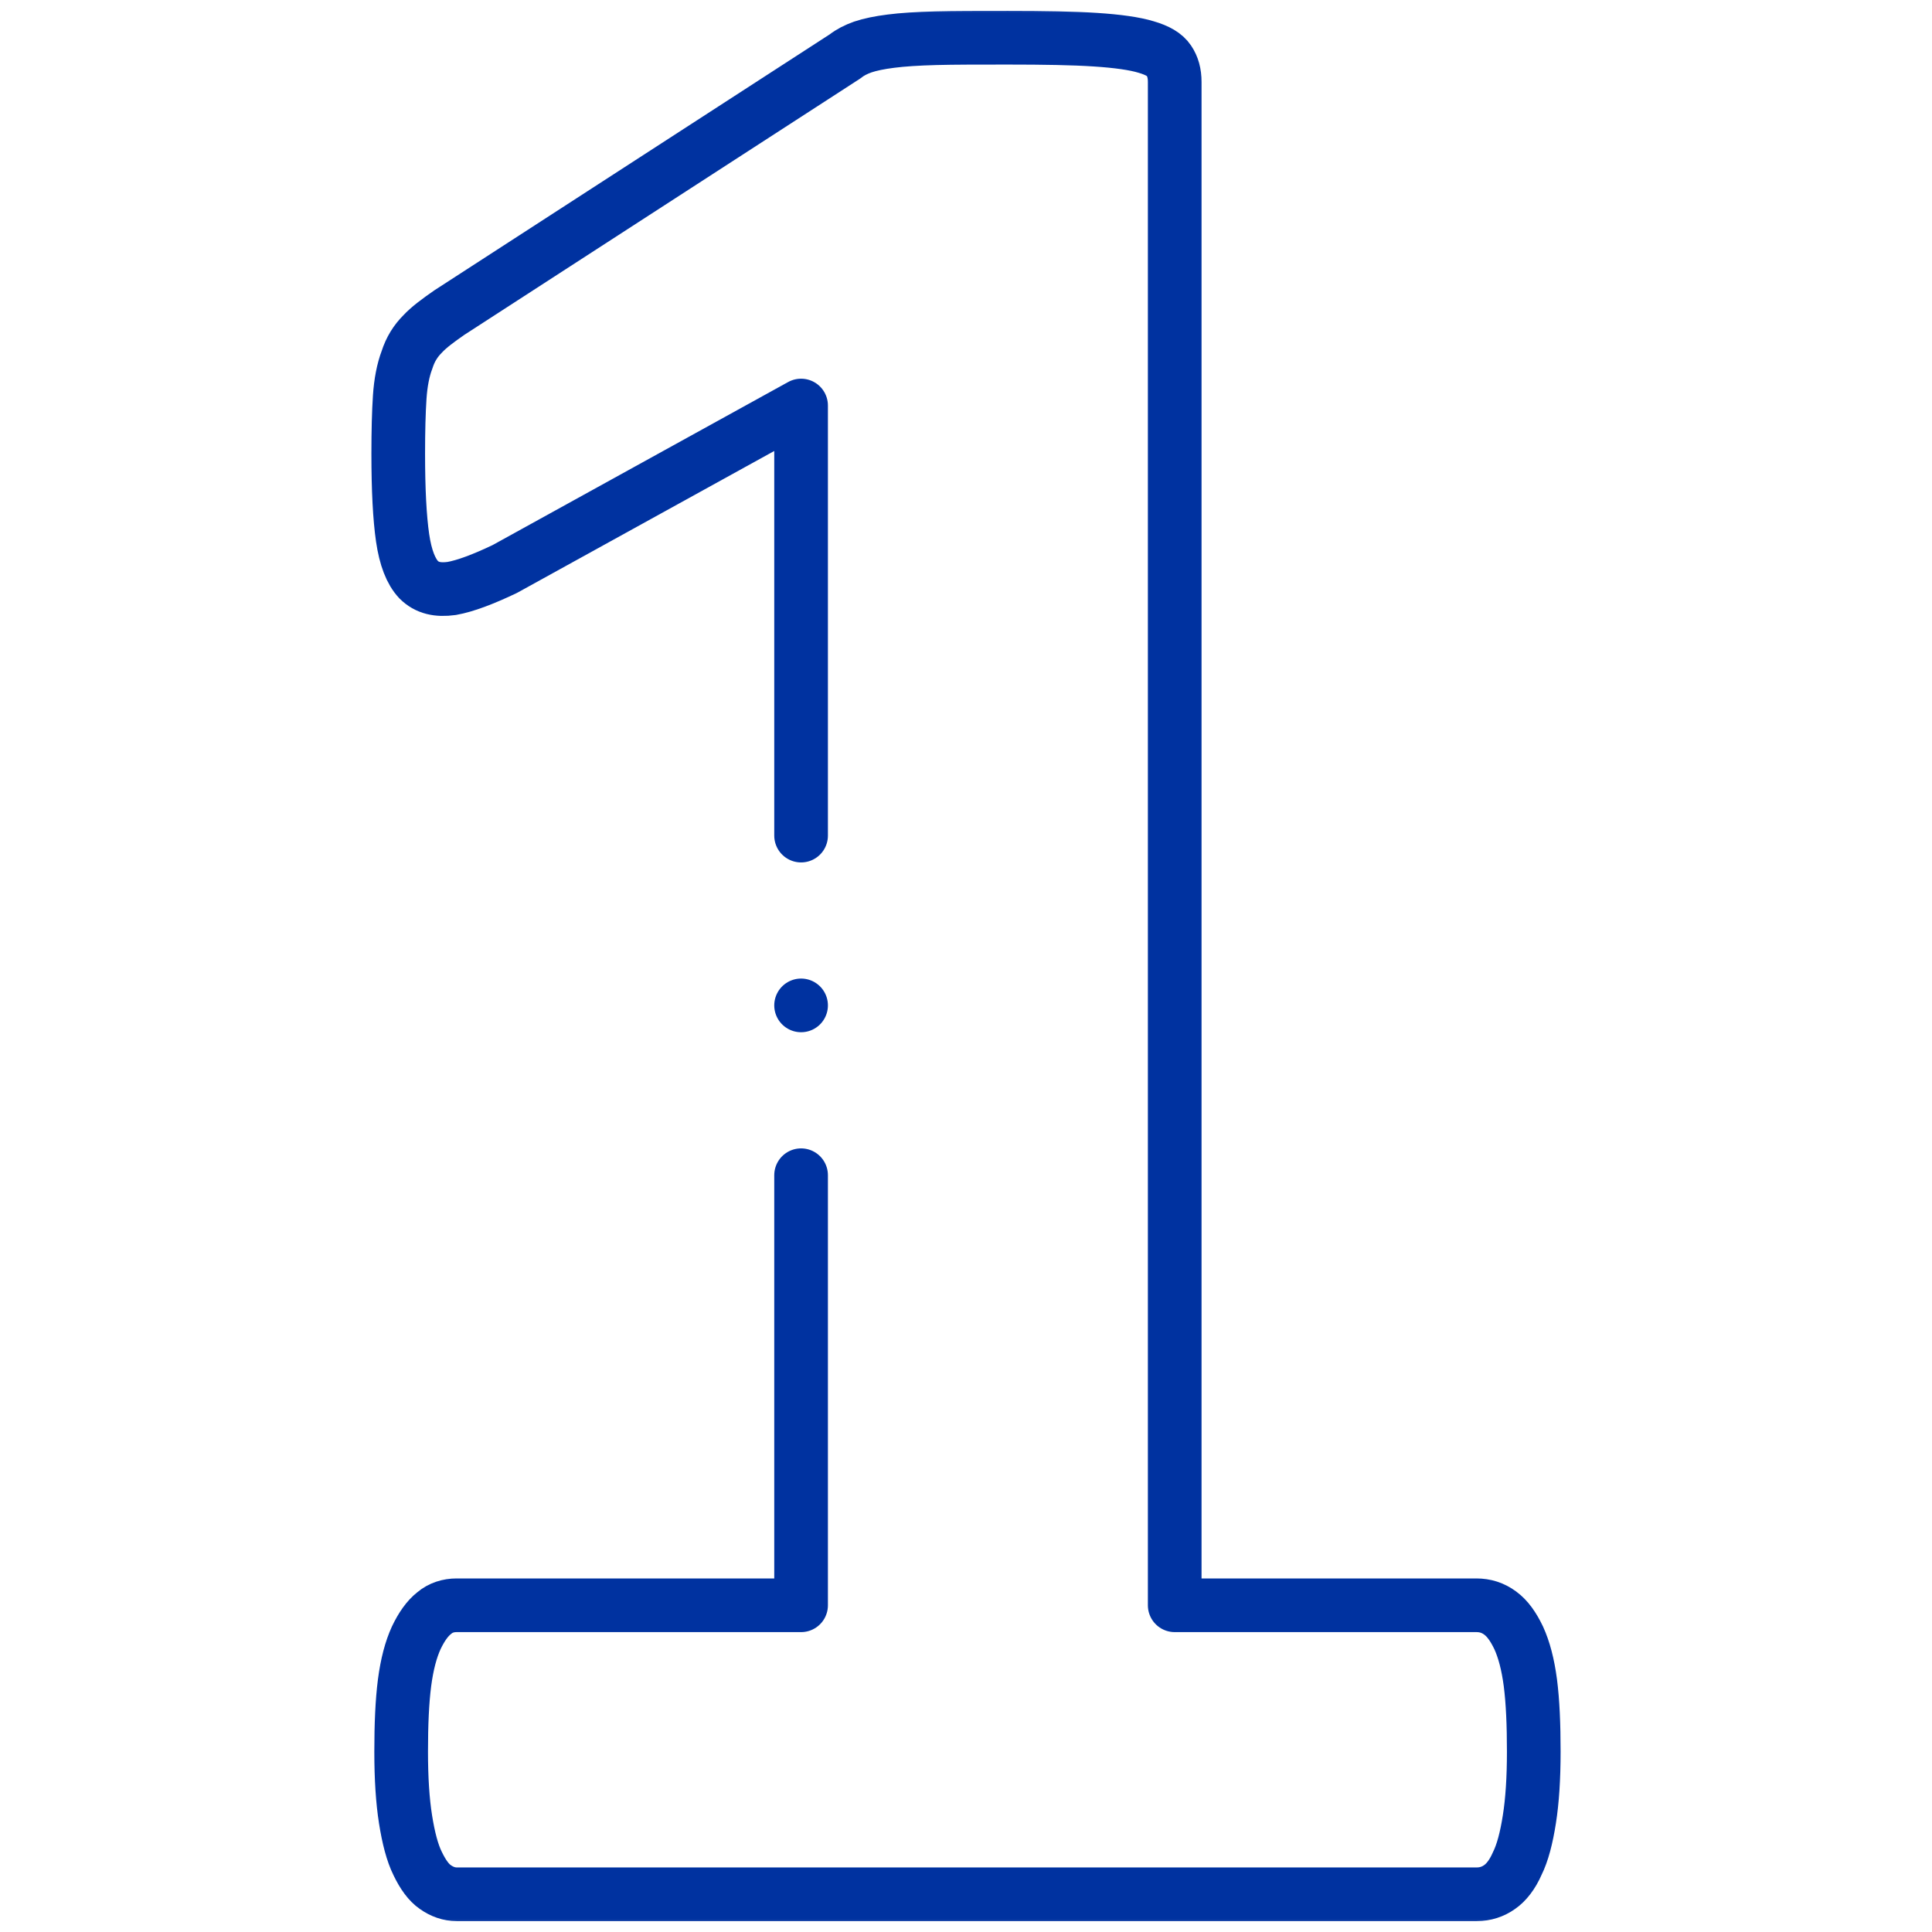 <svg width="72" height="72" viewBox="0 0 72 72" fill="none" xmlns="http://www.w3.org/2000/svg">
<mask id="mask0_539_3" style="mask-type:luminance" maskUnits="userSpaceOnUse" x="0" y="0" width="72" height="72">
<path d="M71 71V1H1V71H71Z" fill="white" stroke="white" stroke-width="2"/>
</mask>
<g mask="url(#mask0_539_3)">
<path d="M29.854 31.14L29.854 15.113L18.812 21.205C18.014 21.586 17.343 21.84 16.835 21.93C16.31 22.003 15.911 21.912 15.603 21.604C15.313 21.296 15.113 20.788 15.004 20.045C14.896 19.301 14.841 18.25 14.841 16.908C14.841 16.056 14.86 15.349 14.896 14.805C14.932 14.261 15.023 13.79 15.168 13.409C15.295 13.01 15.494 12.702 15.748 12.448C15.983 12.194 16.328 11.94 16.745 11.65L31.503 2.095C31.685 1.95 31.902 1.841 32.156 1.751C32.428 1.66 32.773 1.587 33.208 1.533C33.625 1.479 34.187 1.442 34.876 1.424C35.565 1.406 36.453 1.406 37.559 1.406C38.901 1.406 39.989 1.424 40.823 1.479C41.657 1.533 42.291 1.624 42.708 1.751C43.144 1.877 43.416 2.041 43.56 2.258C43.706 2.476 43.778 2.73 43.778 3.056V59.824H55.019C55.346 59.824 55.636 59.914 55.908 60.114C56.18 60.313 56.397 60.621 56.597 61.038C56.796 61.474 56.941 62.018 57.032 62.707C57.123 63.414 57.159 64.266 57.159 65.281C57.159 66.278 57.104 67.112 56.995 67.801C56.887 68.49 56.742 69.052 56.542 69.451C56.361 69.868 56.125 70.159 55.889 70.322C55.636 70.503 55.346 70.594 55.038 70.594H17.017C16.745 70.594 16.473 70.503 16.219 70.322C15.983 70.159 15.766 69.868 15.566 69.451C15.367 69.052 15.222 68.49 15.113 67.801C15.004 67.112 14.95 66.278 14.95 65.281C14.95 64.266 14.986 63.414 15.077 62.707C15.168 62.018 15.313 61.474 15.512 61.038C15.711 60.621 15.929 60.313 16.183 60.114C16.419 59.914 16.709 59.824 17.017 59.824H29.854V43.797" stroke="#0032A0" stroke-width="2" stroke-miterlimit="2.613" stroke-linecap="round" stroke-linejoin="round"/>
<path d="M29.854 37.468H29.854" stroke="#0032A0" stroke-width="2" stroke-miterlimit="2.613" stroke-linecap="round" stroke-linejoin="round"/>
</g>
</svg>
